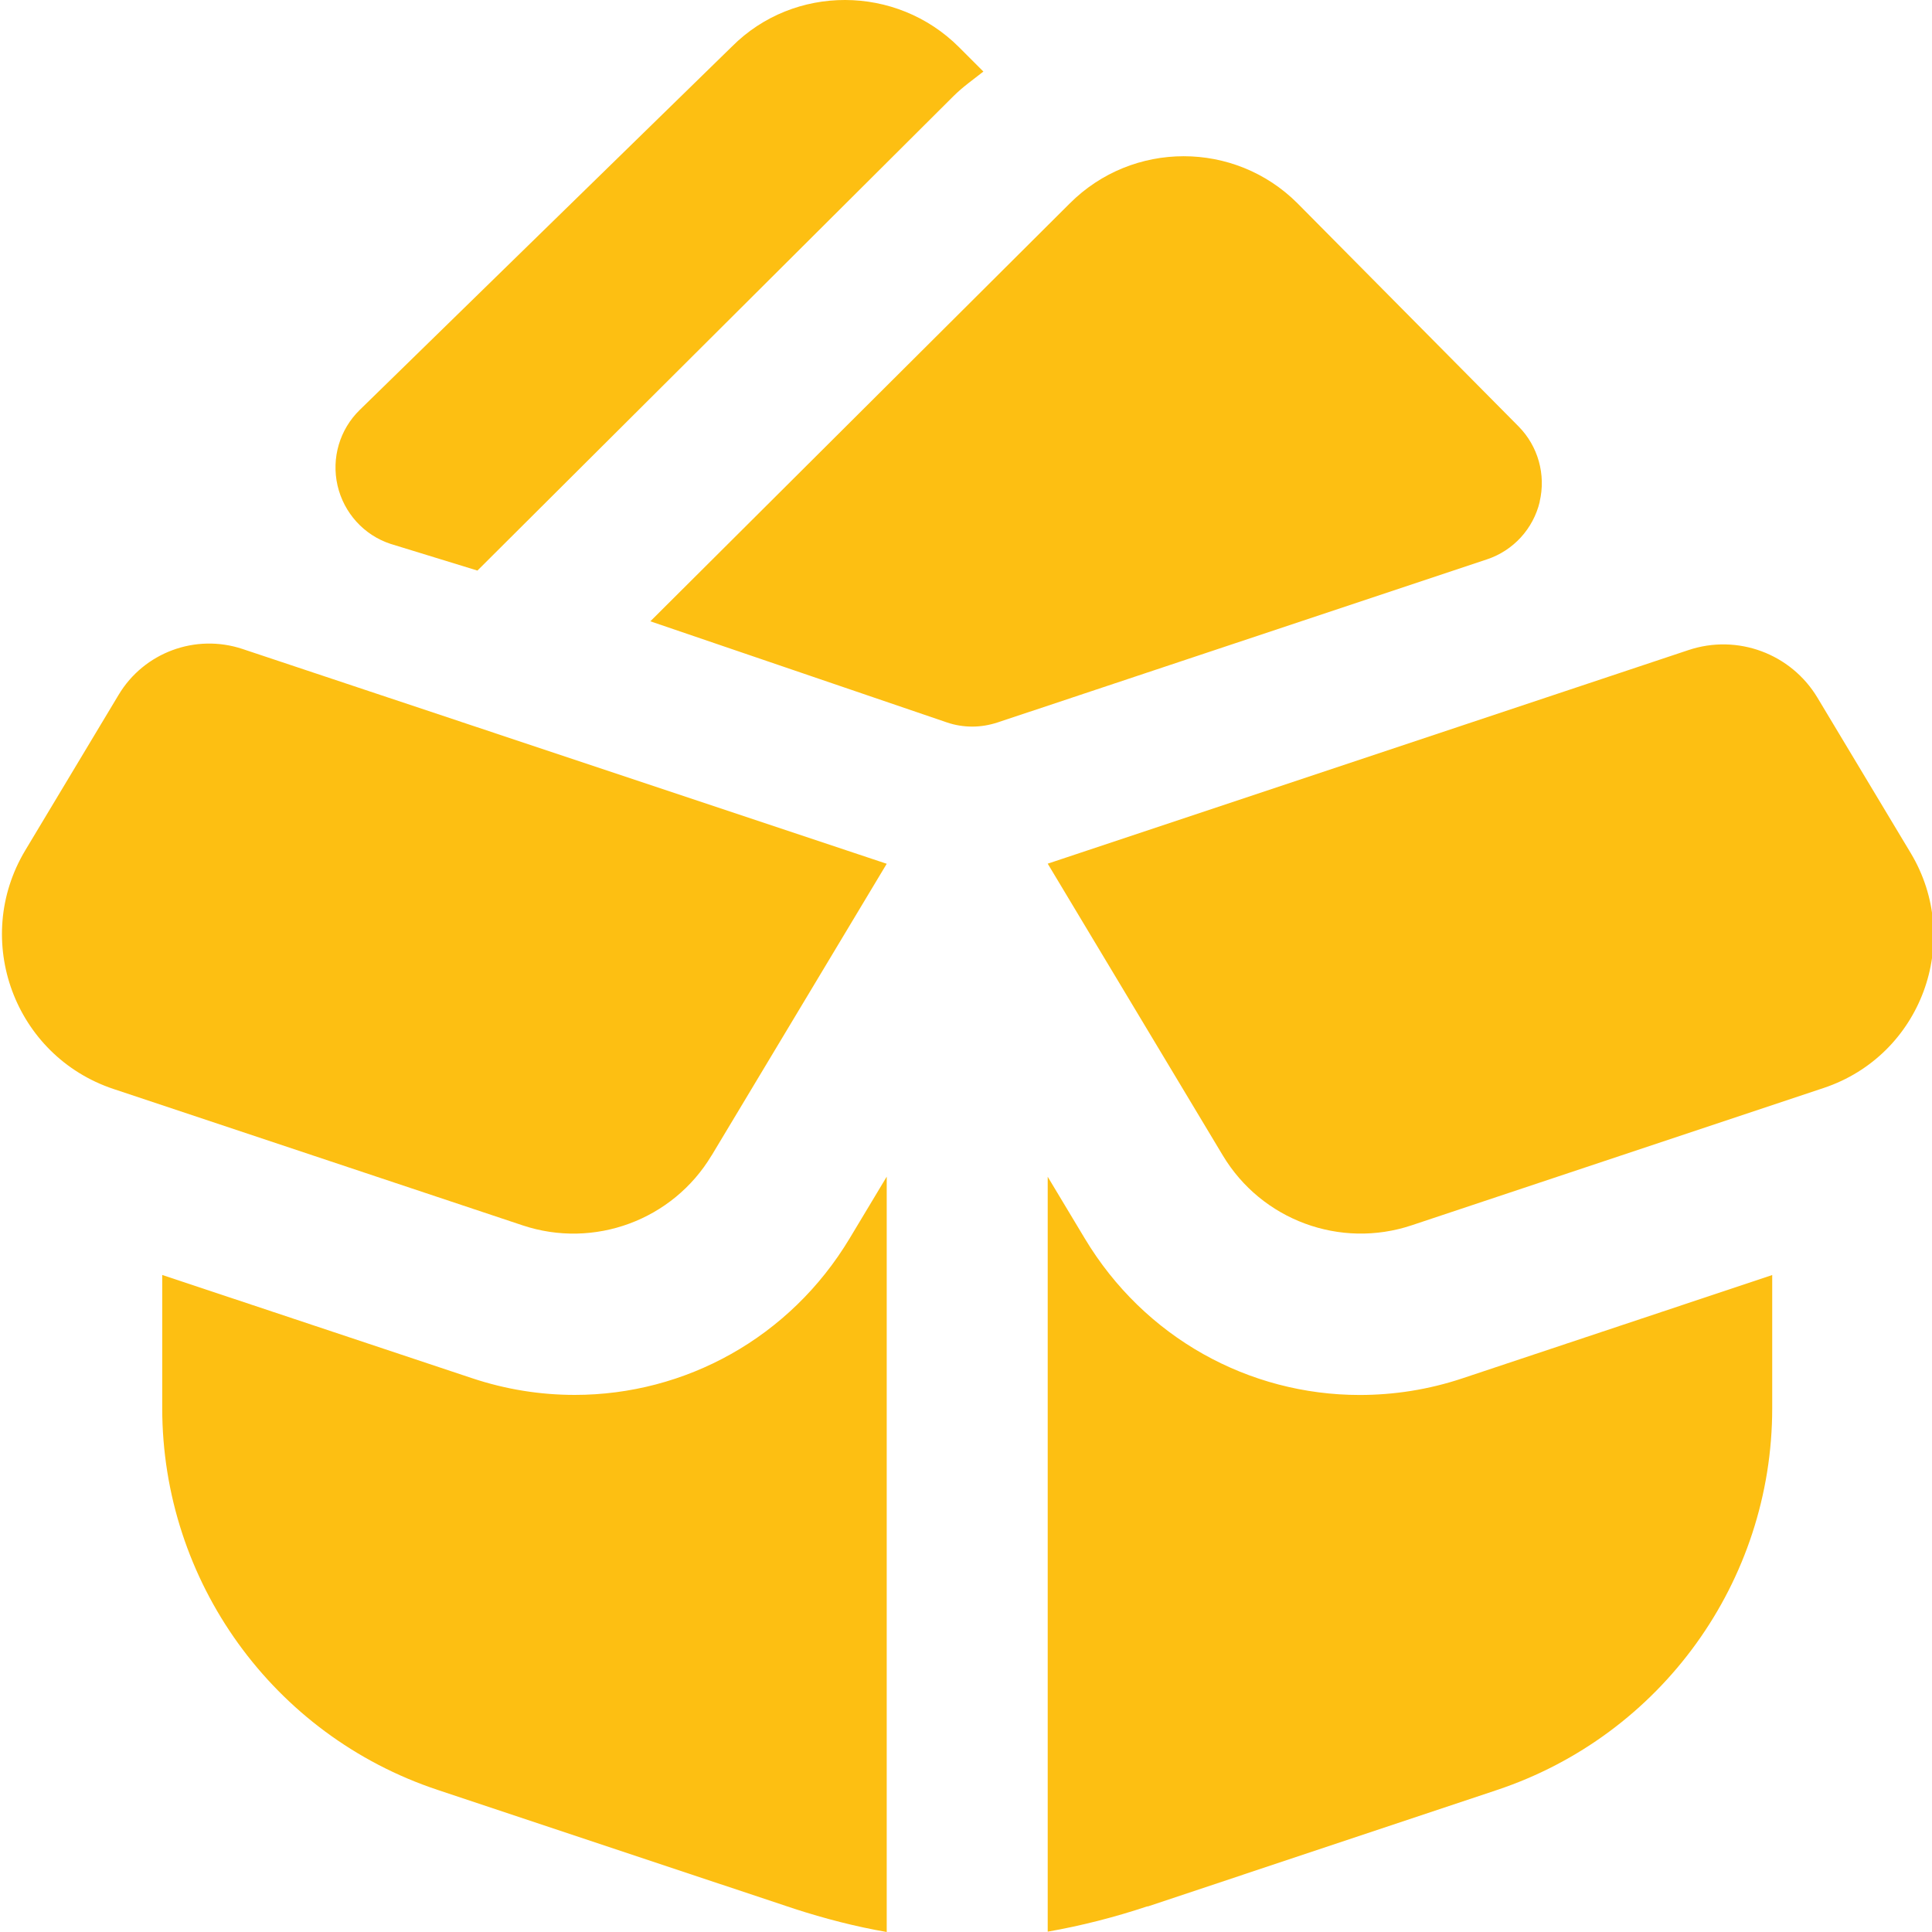 <?xml version="1.0" encoding="UTF-8"?> <svg xmlns="http://www.w3.org/2000/svg" width="58" height="58" viewBox="0 0 58 58" fill="none"><g clip-path="url(#clip0_50_249)"><path d="M21.363 34.689L26.62 25.931L7.281 19.483C5.873 19.014 4.323 19.585 3.56 20.861L0.759 25.527C-0.853 28.215 0.437 31.702 3.41 32.693L15.689 36.786C17.837 37.502 20.196 36.629 21.361 34.689H21.363ZM26.62 58V35.324L25.508 37.175C23.715 40.163 20.568 41.876 17.255 41.876C16.228 41.876 15.186 41.714 14.162 41.371L4.87 38.275V42.27C4.87 47.471 8.197 52.089 13.132 53.732L23.85 57.304C24.754 57.596 25.682 57.838 26.62 58ZM57.36 25.607L54.563 20.948C53.768 19.621 52.159 19.026 50.692 19.515L31.453 25.928L36.709 34.686C37.874 36.629 40.233 37.502 42.381 36.784L54.75 32.661C57.676 31.685 58.947 28.253 57.36 25.607ZM40.818 41.878C37.504 41.878 34.358 40.167 32.565 37.178L31.453 35.327V57.99C32.473 57.811 33.483 57.55 34.44 57.231H34.464L44.94 53.737C49.875 52.091 53.203 47.475 53.203 42.275V38.278L43.911 41.376C42.886 41.719 41.845 41.878 40.818 41.878ZM46.224 15.063C46.03 15.875 45.431 16.53 44.638 16.793L29.952 21.687C29.703 21.769 29.445 21.813 29.189 21.813C28.932 21.813 28.671 21.772 28.425 21.687L19.524 18.652L32.113 6.109C34.002 4.217 37.067 4.219 38.952 6.104L45.586 12.799C46.175 13.393 46.414 14.249 46.221 15.063H46.224ZM11.723 16.327C10.923 16.064 10.322 15.396 10.133 14.575C9.945 13.753 10.196 12.895 10.8 12.306L21.977 1.394C23.838 -0.471 26.907 -0.466 28.79 1.416L29.522 2.148C29.218 2.388 28.903 2.608 28.625 2.885L14.333 17.129L11.723 16.327Z" fill="#FDBF12"></path></g><defs><clipPath id="clip0_50_249"><rect width="58" height="58" fill="white"></rect></clipPath></defs></svg> 